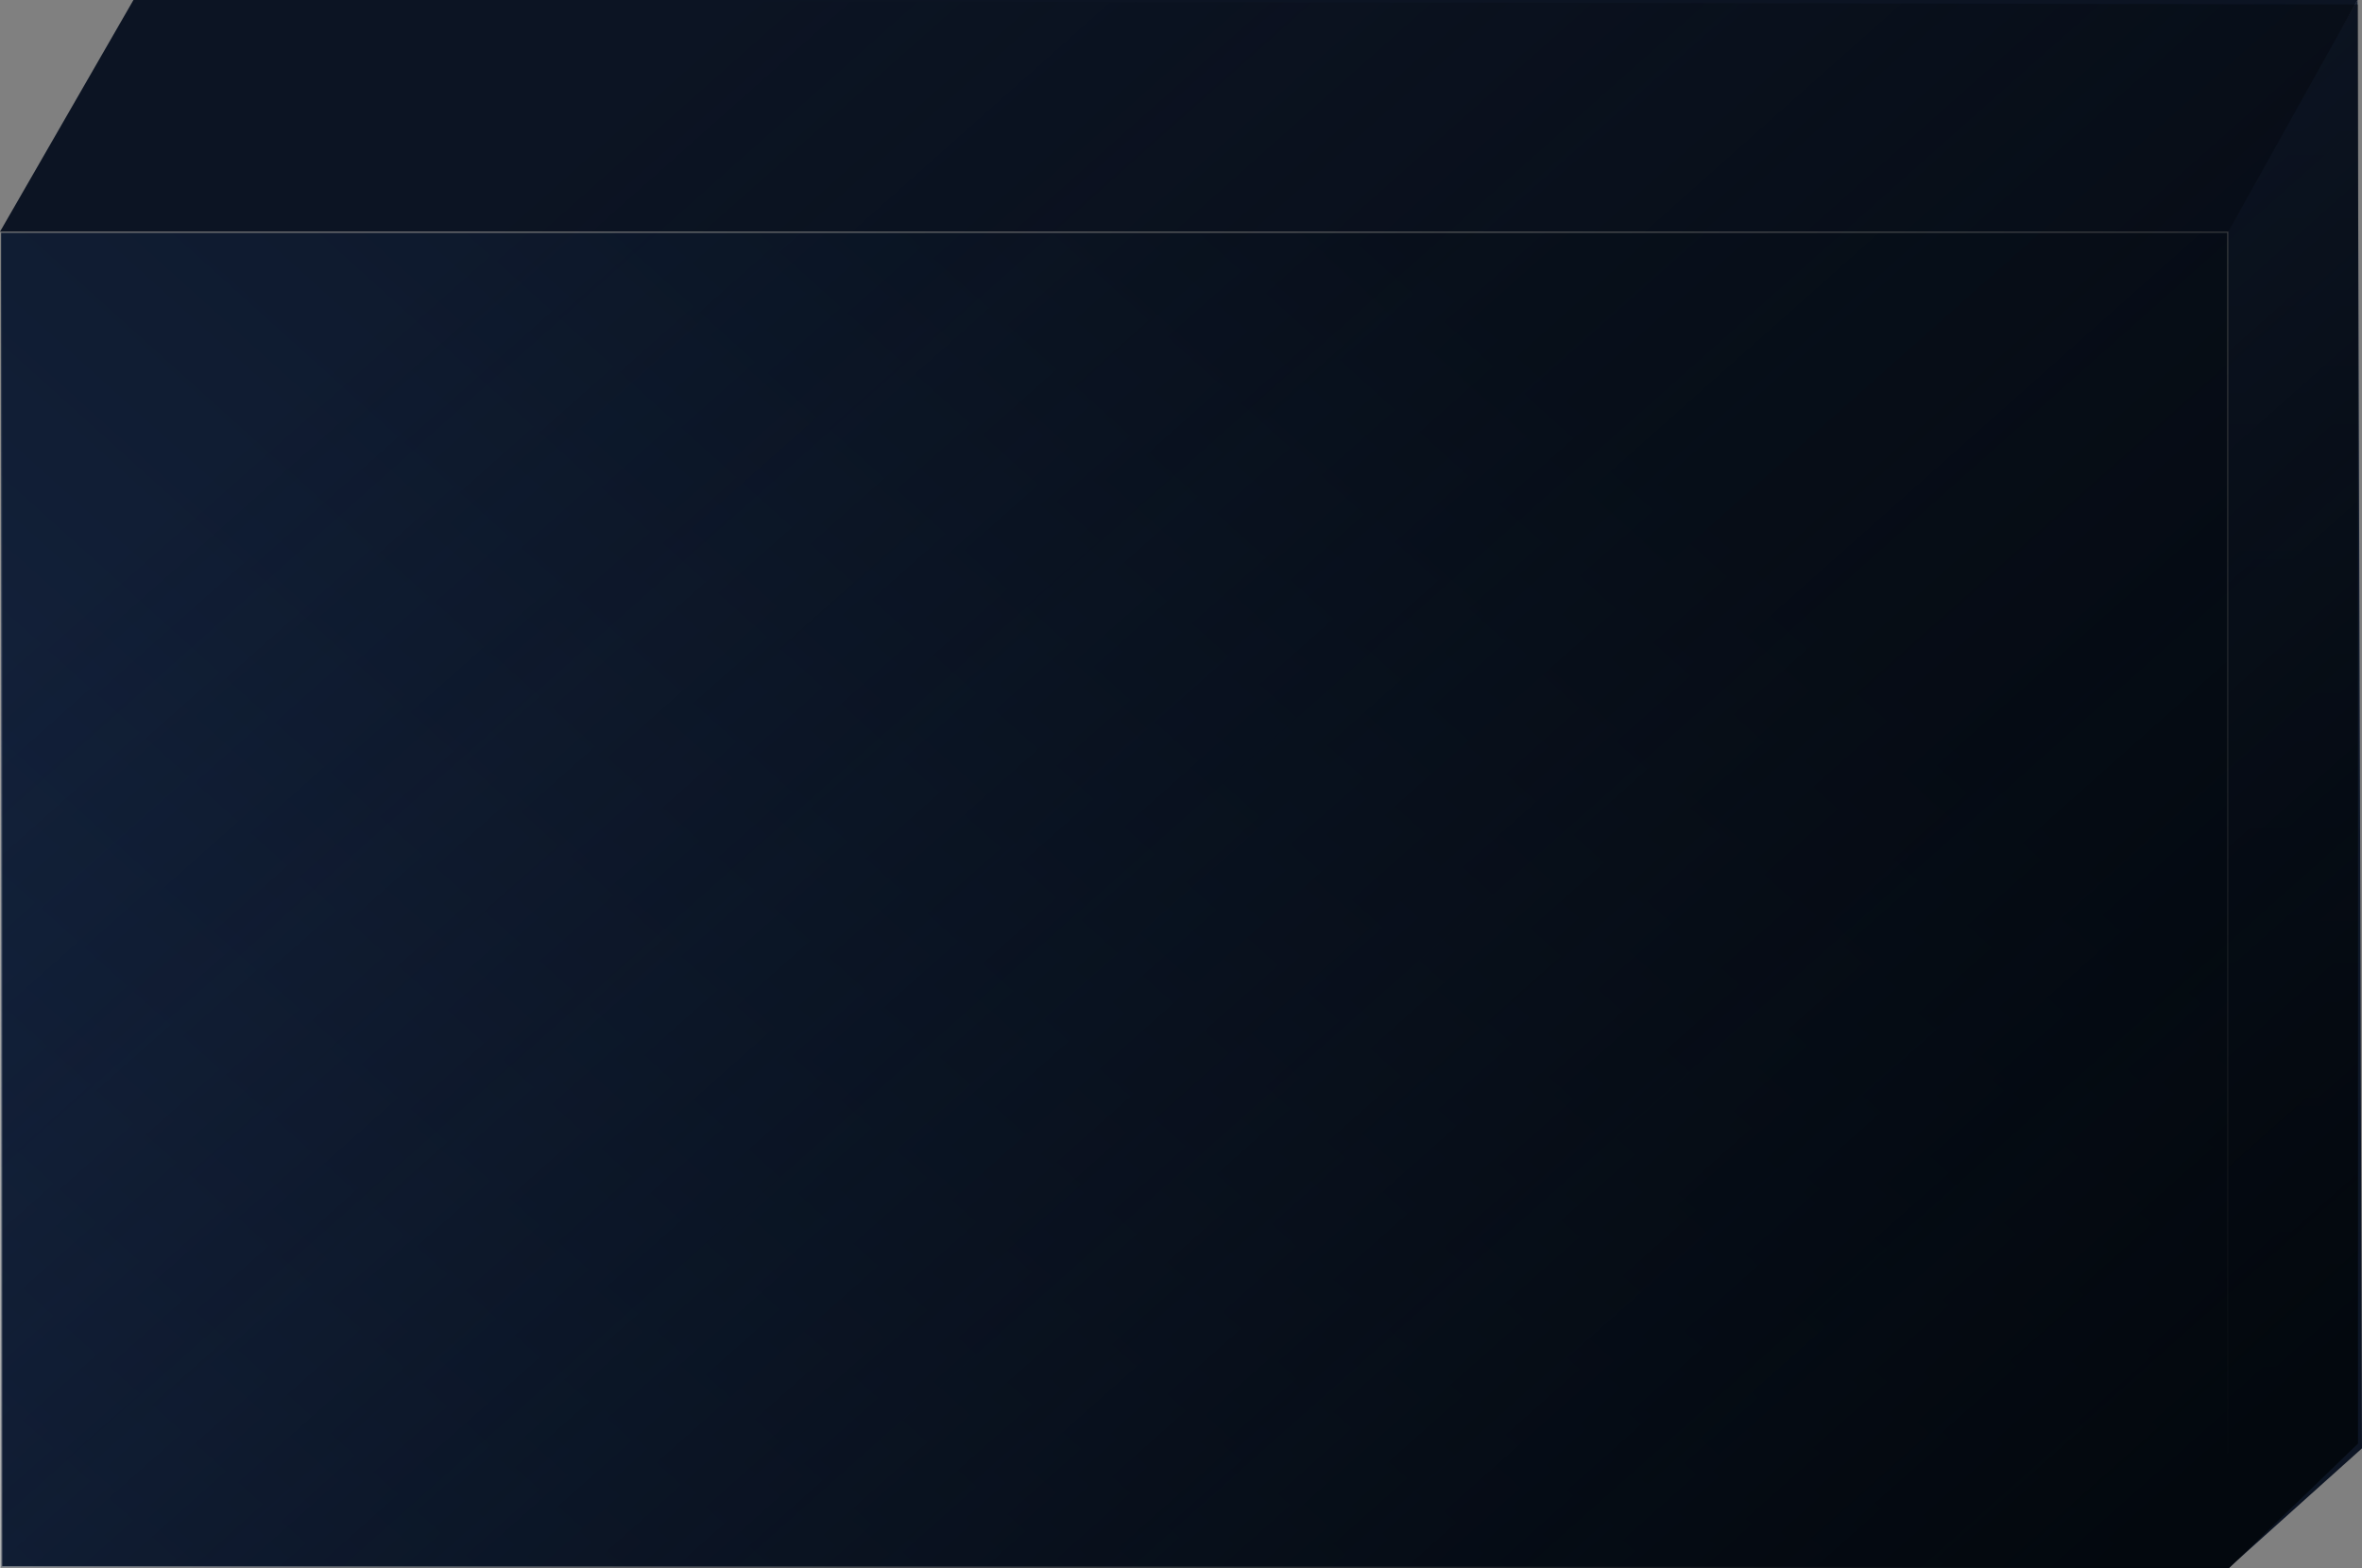 <?xml version="1.0" encoding="UTF-8"?> <svg xmlns="http://www.w3.org/2000/svg" width="1060" height="704" viewBox="0 0 1060 704" fill="none"><rect x="0" y="0" width="1060" height="704" fill="#808080" stroke="none"/> <path d="M1060 650.122L1000 704V100L1058 0L1060 650.122Z" fill="url(#paint0_linear_313_1107)"></path> <path d="M59.887 0L0 104H1000L1058 0H59.887Z" fill="#0C1423"></path> <rect x="0.5" y="104.5" width="999" height="599" fill="url(#paint1_linear_313_1107)"></rect> <rect x="0.5" y="104.5" width="999" height="599" stroke="url(#paint2_linear_313_1107)" style="mix-blend-mode:soft-light"></rect> <path d="M0.199 104L58.199 0L1058.2 2V648L1000.2 704H0.199V104Z" fill="url(#paint3_linear_313_1107)"></path> <defs> <linearGradient id="paint0_linear_313_1107" x1="1030" y1="39.51" x2="1030" y2="704" gradientUnits="userSpaceOnUse"> <stop stop-color="#141F34"></stop> <stop offset="1" stop-color="#0C1423"></stop> </linearGradient> <linearGradient id="paint1_linear_313_1107" x1="-24.096" y1="933" x2="684.049" y2="147.253" gradientUnits="userSpaceOnUse"> <stop stop-color="#192B4D"></stop> <stop offset="1" stop-color="#0A1321"></stop> </linearGradient> <linearGradient id="paint2_linear_313_1107" x1="34" y1="1030.12" x2="423.502" y2="370.807" gradientUnits="userSpaceOnUse"> <stop stop-color="white"></stop> <stop offset="1" stop-color="white" stop-opacity="0"></stop> </linearGradient> <linearGradient id="paint3_linear_313_1107" x1="950.199" y1="704" x2="324.199" y2="-3.73159e-05" gradientUnits="userSpaceOnUse"> <stop stop-color="#03080E"></stop> <stop offset="1" stop-color="#03080E" stop-opacity="0"></stop> </linearGradient> </defs> </svg> 
